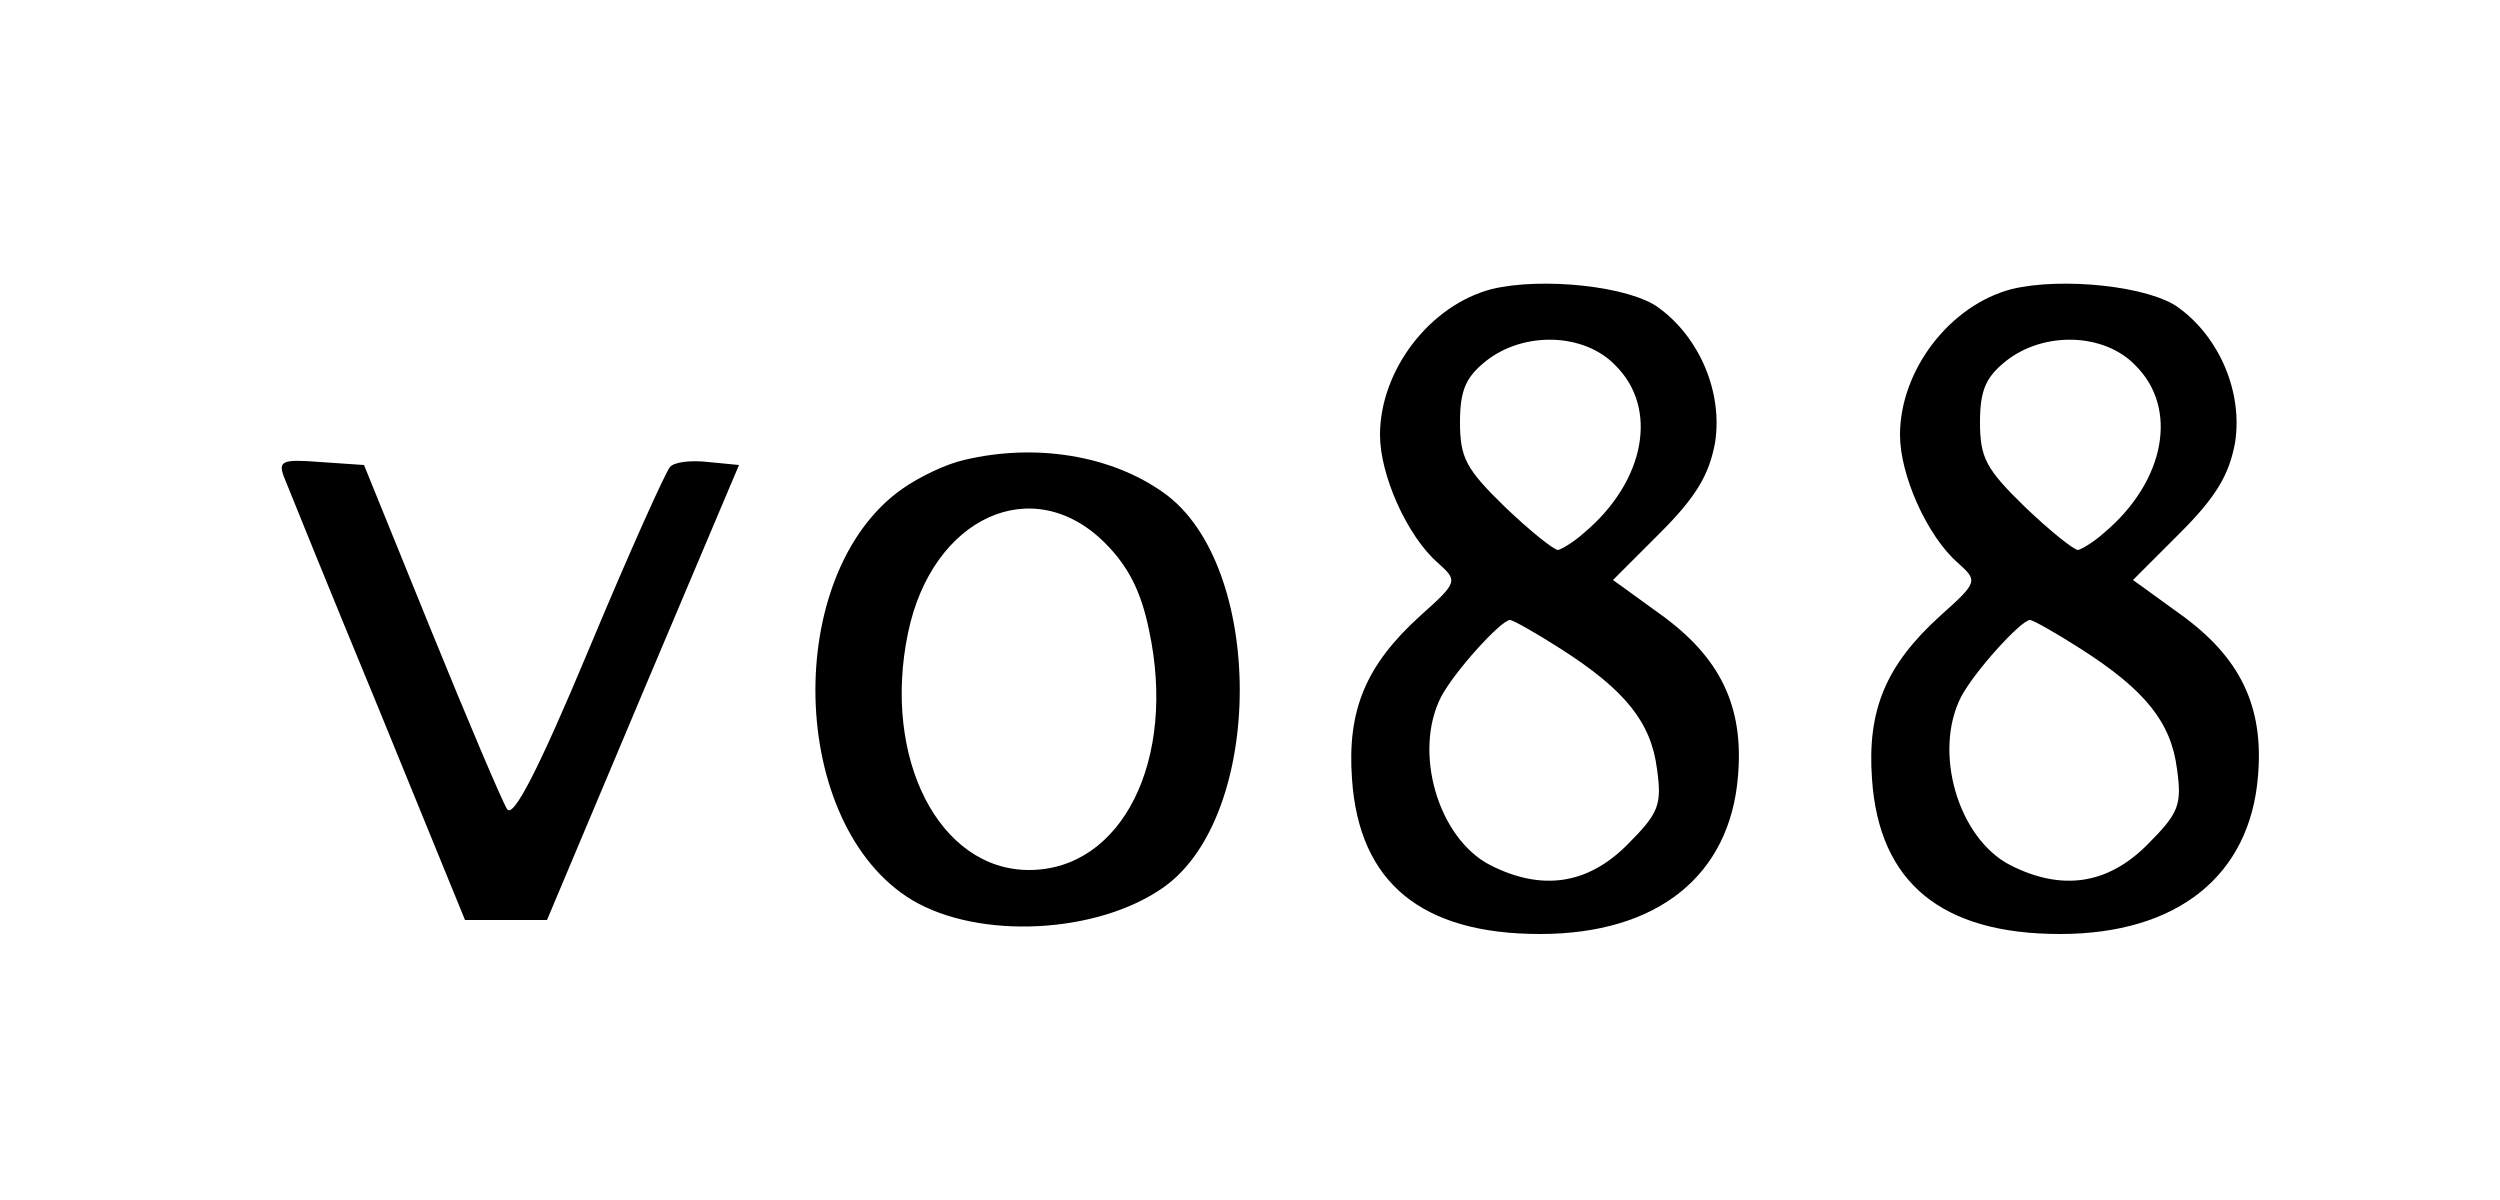 <?xml version="1.0" standalone="no"?>
<!DOCTYPE svg PUBLIC "-//W3C//DTD SVG 20010904//EN"
 "http://www.w3.org/TR/2001/REC-SVG-20010904/DTD/svg10.dtd">
<svg version="1.0" xmlns="http://www.w3.org/2000/svg"
 width="250pt" height="120pt" viewBox="0 0 250 120"
 preserveAspectRatio="xMidYMid meet">

<g transform="translate(0,120) scale(0.1,-0.1)"
fill="#000000" stroke="none">
<path d="M1492 911 c-62 -16 -112 -81 -112 -146 0 -40 27 -101 58 -128 20 -18
20 -19 -18 -53 -54 -49 -73 -94 -68 -163 7 -104 70 -155 188 -155 117 0 190
58 198 158 6 70 -18 119 -78 162 l-47 34 47 47 c36 36 49 58 55 90 8 50 -15
105 -56 135 -29 22 -117 31 -167 19z m123 -76 c44 -43 30 -116 -30 -167 -11
-10 -23 -17 -27 -18 -4 0 -28 19 -53 43 -39 38 -45 49 -45 85 0 32 6 45 26 61
38 30 98 28 129 -4z m-54 -284 c64 -41 90 -73 96 -120 5 -36 2 -44 -30 -76
-40 -40 -86 -46 -137 -20 -52 27 -77 113 -49 168 13 25 60 77 69 77 3 0 26
-13 51 -29z"/>
<path d="M2012 911 c-62 -16 -112 -81 -112 -146 0 -40 27 -101 58 -128 20 -18
20 -19 -18 -53 -54 -49 -73 -94 -68 -163 7 -104 70 -155 188 -155 117 0 190
58 198 158 6 70 -18 119 -78 162 l-47 34 47 47 c36 36 49 58 55 90 8 50 -15
105 -56 135 -29 22 -117 31 -167 19z m123 -76 c44 -43 30 -116 -30 -167 -11
-10 -23 -17 -27 -18 -4 0 -28 19 -53 43 -39 38 -45 49 -45 85 0 32 6 45 26 61
38 30 98 28 129 -4z m-54 -284 c64 -41 90 -73 96 -120 5 -36 2 -44 -30 -76
-40 -40 -86 -46 -137 -20 -52 27 -77 113 -49 168 13 25 60 77 69 77 3 0 26
-13 51 -29z"/>
<path d="M964 740 c-18 -4 -45 -17 -62 -29 -120 -85 -114 -336 10 -411 67 -40
186 -34 252 13 101 72 101 322 0 394 -53 38 -129 50 -200 33z m141 -83 c23
-23 36 -48 44 -87 28 -130 -27 -240 -120 -240 -90 0 -147 112 -121 237 24 116
125 162 197 90z"/>
<path d="M284 723 c4 -10 46 -114 94 -230 l87 -213 41 0 41 0 96 228 96 227
-31 3 c-17 2 -34 0 -38 -5 -4 -4 -41 -86 -81 -182 -51 -122 -76 -170 -82 -160
-5 8 -39 88 -76 179 l-67 165 -44 3 c-38 3 -42 1 -36 -15z"/>
</g>
</svg>
